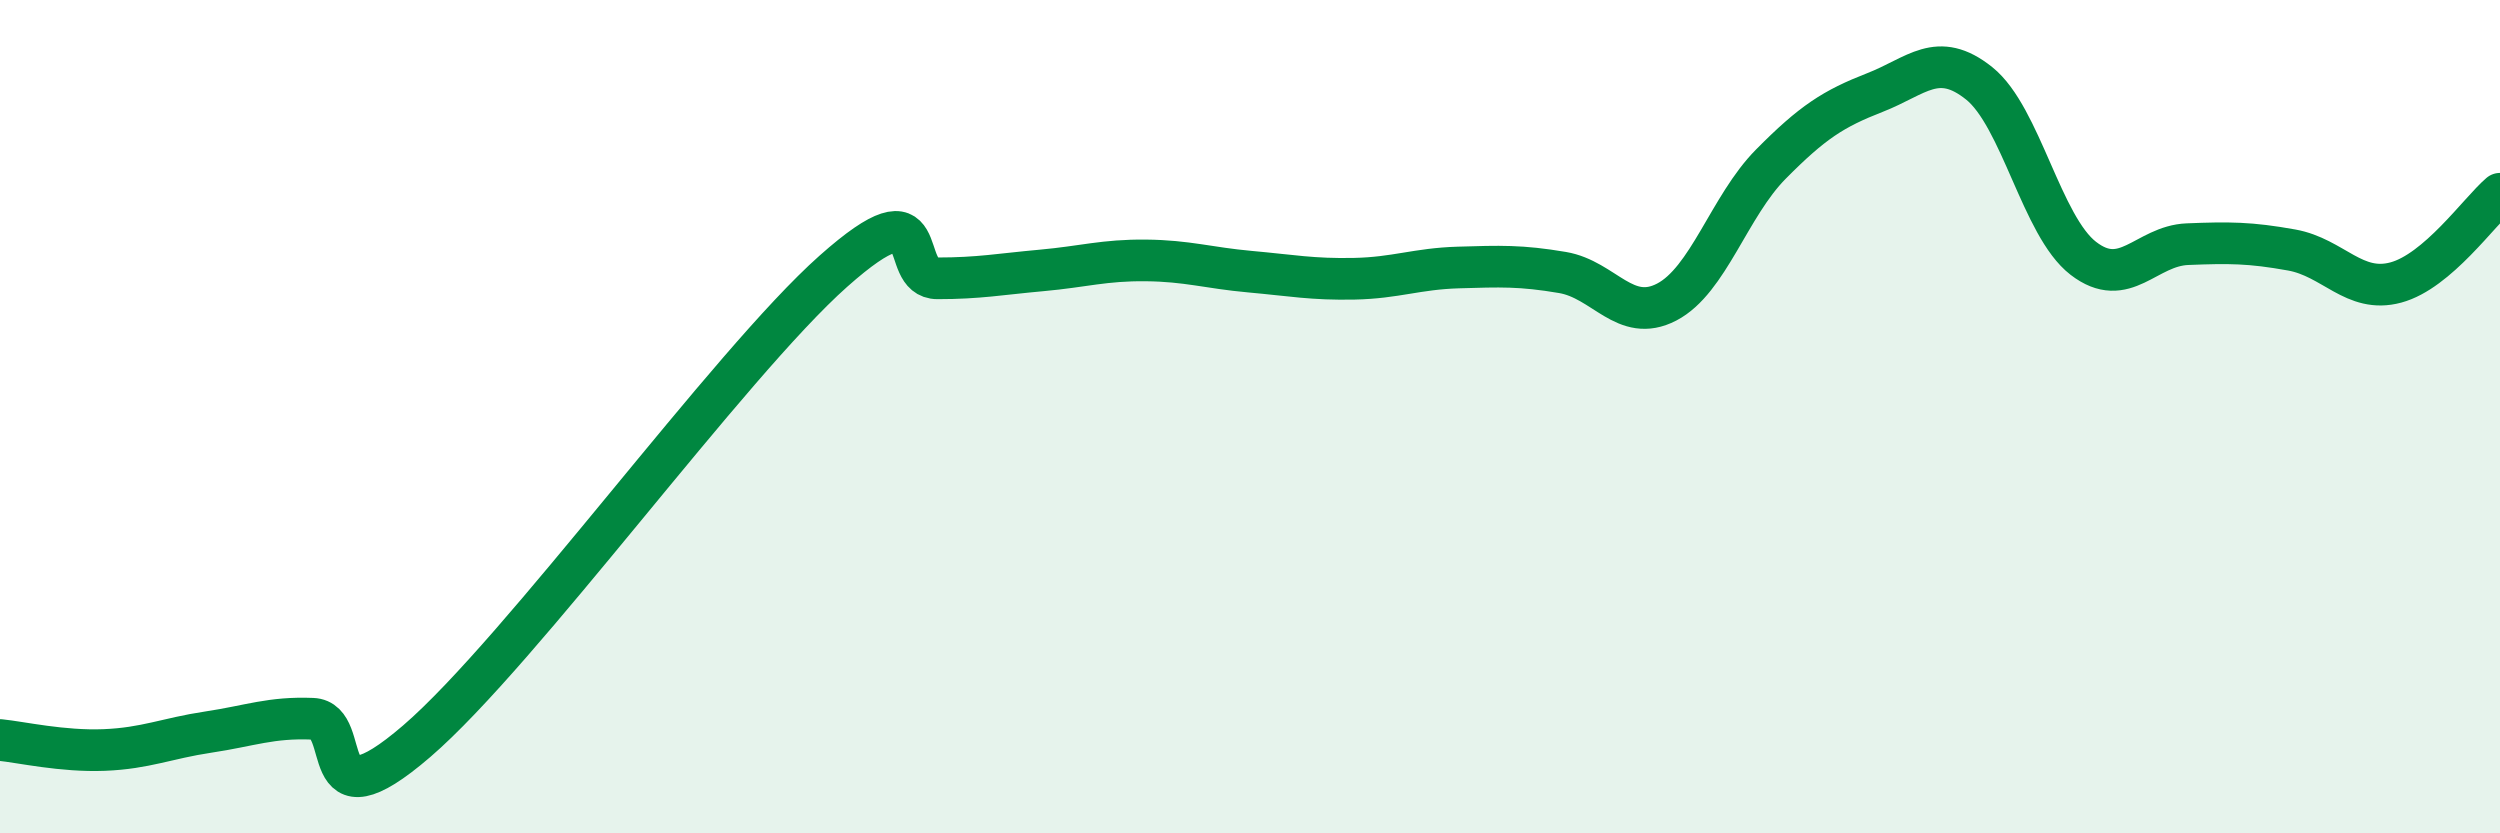 
    <svg width="60" height="20" viewBox="0 0 60 20" xmlns="http://www.w3.org/2000/svg">
      <path
        d="M 0,17.76 C 0.5,17.81 1.5,18.04 2.5,18 C 3.5,17.96 4,17.72 5,17.57 C 6,17.42 6.5,17.21 7.5,17.25 C 8.5,17.29 7.5,19.94 10,17.79 C 12.5,15.64 17.5,8.73 20,6.51 C 22.5,4.29 21.5,6.68 22.5,6.68 C 23.5,6.68 24,6.58 25,6.49 C 26,6.4 26.5,6.24 27.5,6.25 C 28.5,6.26 29,6.43 30,6.52 C 31,6.61 31.5,6.71 32.5,6.69 C 33.5,6.67 34,6.45 35,6.42 C 36,6.39 36.5,6.37 37.5,6.54 C 38.5,6.71 39,7.77 40,7.25 C 41,6.73 41.5,4.95 42.5,3.94 C 43.5,2.93 44,2.61 45,2.22 C 46,1.83 46.5,1.2 47.5,2 C 48.5,2.8 49,5.43 50,6.2 C 51,6.97 51.5,5.9 52.5,5.86 C 53.5,5.82 54,5.82 55,6 C 56,6.18 56.5,7.05 57.5,6.78 C 58.5,6.51 59.5,5.08 60,4.65L60 20L0 20Z"
        fill="#008740"
        opacity="0.1"
        stroke-linecap="round"
        stroke-linejoin="round"
      />
      <path
        d="M 0,17.76 C 0.5,17.81 1.5,18.04 2.5,18 C 3.5,17.96 4,17.72 5,17.57 C 6,17.42 6.5,17.21 7.5,17.25 C 8.5,17.29 7.5,19.94 10,17.79 C 12.5,15.64 17.5,8.73 20,6.51 C 22.5,4.29 21.5,6.68 22.5,6.68 C 23.5,6.68 24,6.58 25,6.49 C 26,6.4 26.5,6.24 27.5,6.25 C 28.5,6.26 29,6.43 30,6.52 C 31,6.61 31.5,6.71 32.5,6.69 C 33.5,6.67 34,6.45 35,6.42 C 36,6.39 36.5,6.37 37.5,6.54 C 38.5,6.71 39,7.77 40,7.25 C 41,6.73 41.5,4.95 42.5,3.94 C 43.5,2.93 44,2.61 45,2.22 C 46,1.83 46.5,1.2 47.5,2 C 48.5,2.8 49,5.43 50,6.2 C 51,6.97 51.5,5.9 52.5,5.86 C 53.5,5.82 54,5.82 55,6 C 56,6.18 56.5,7.05 57.5,6.78 C 58.5,6.51 59.5,5.08 60,4.65"
        stroke="#008740"
        stroke-width="1"
        fill="none"
        stroke-linecap="round"
        stroke-linejoin="round"
      />
    </svg>
  